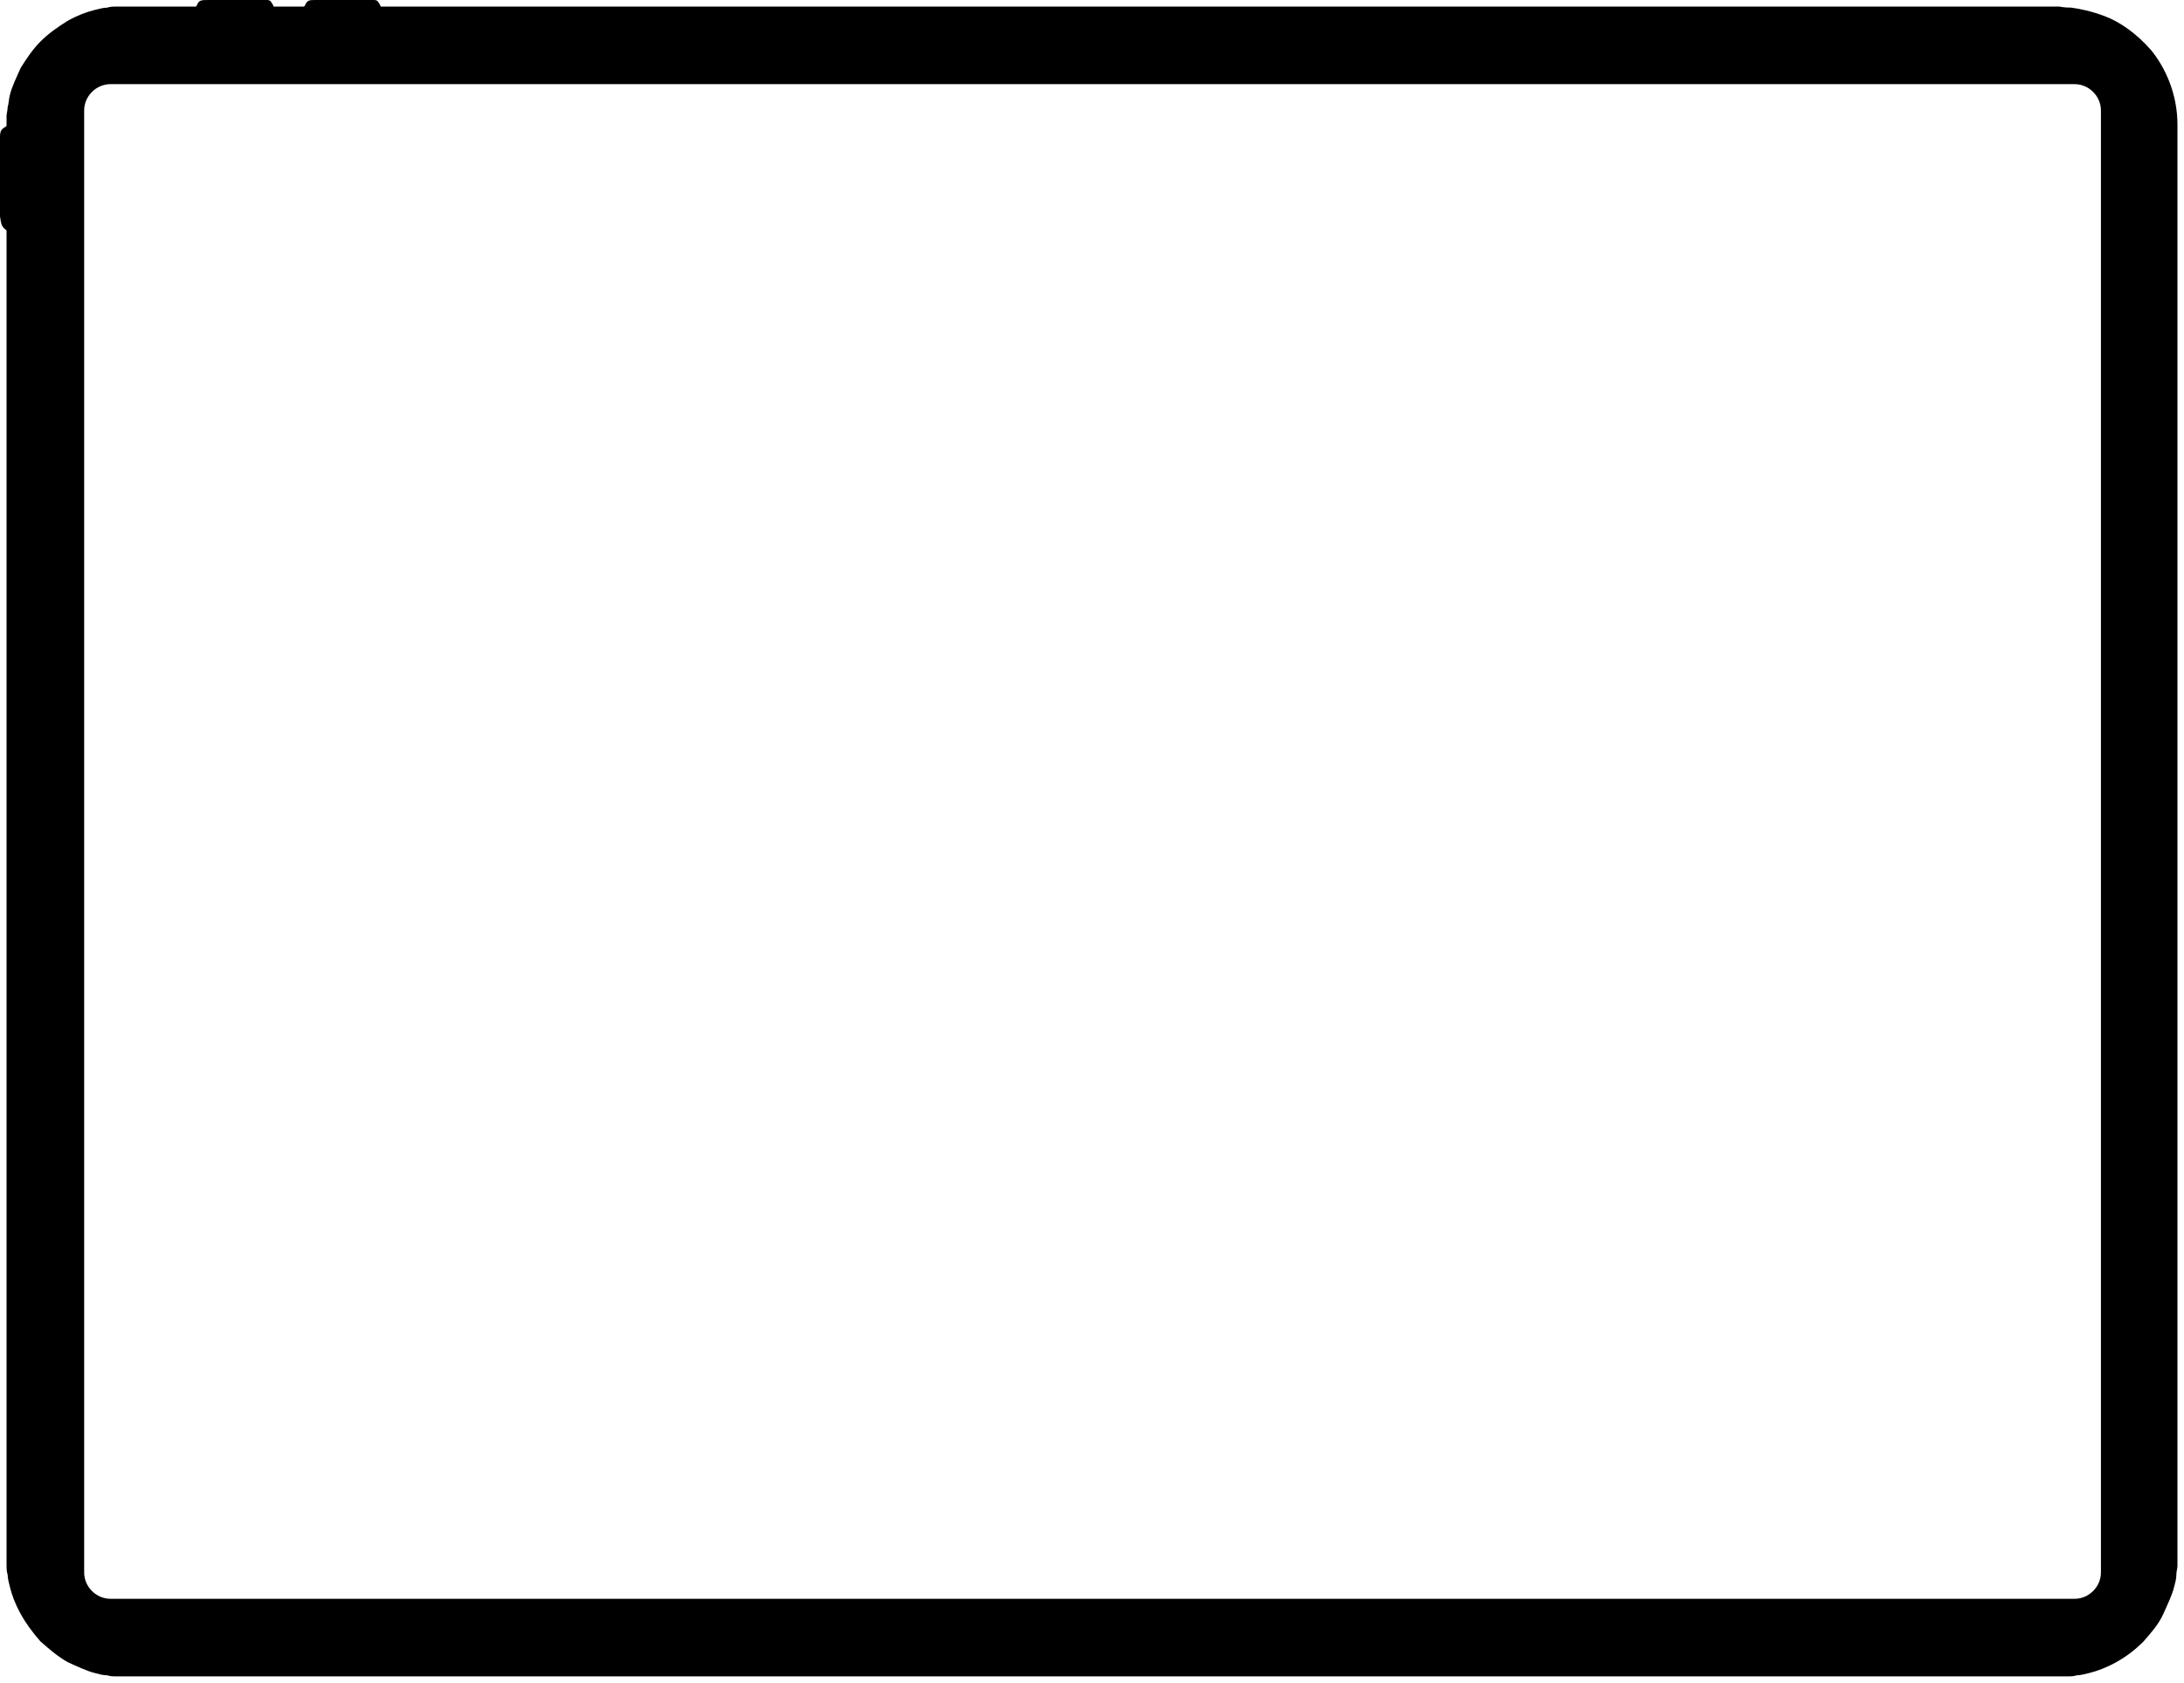 <svg version="1.1" xmlns="http://www.w3.org/2000/svg" xmlns:xlink="http://www.w3.org/1999/xlink" x="0px" y="0px" viewBox="0 0 199.8 154" style="enable-background:new 0 0 199.8 154;" xml:space="preserve">
<g class="bdt-ds-buttons">
	<path class="bdt-ds-color-1" d="M18,0.5c-0.1,0.1-0.1,0.2-0.1,0.4c-0.1,0.2-0.1,0.4-0.1,0.6c0,0.3,0.2,0.6,0.8,0.6
		c0.4,0,0.8,0,1.2,0c2.5,0-0.3,0,2.2,0c0.3,0,2,0,2.4,0c0.6,0,0.8-0.3,0.8-0.6c0-0.2,0-0.4-0.1-0.6c0-0.1-0.1-0.3-0.1-0.4
		C24.8,0.2,24.8,0,24.4,0c-3.1,0-2.2,0-5.3,0C18.4,0,18.2,0,18,0.5z"/>
	<path class="bdt-ds-color-1" d="M0.5,21c0.1,0.1,0.2,0.1,0.4,0.2s0.4,0.2,0.6,0.2c0.3,0,0.6-0.3,0.6-1.1c0-0.6,0-1.1,0-1.7
		c0-3.5,0,0.4,0-3c0-0.5,0-2.8,0-3.2c0-0.8-0.3-1.1-0.6-1.1c-0.2,0-0.4,0.1-0.6,0.2c-0.2,0-0.3,0-0.4,0.1C0.2,11.8,0,11.9,0,12.5
		c0,4.3,0,3.1,0,7.3C0.1,20.4,0.1,20.7,0.5,21z"/>
	<path class="bdt-ds-color-1" d="M27.9,0.5c-0.1,0.1-0.1,0.2-0.1,0.4c-0.1,0.1-0.2,0.4-0.2,0.6c0,0.3,0.2,0.6,0.8,0.6
		c0.4,0,0.8,0,1.2,0c2.5,0-0.3,0,2.2,0c0.3,0,2,0,2.4,0c0.6,0,0.8-0.3,0.8-0.6c0-0.2,0-0.4-0.1-0.6c0-0.1-0.1-0.3-0.1-0.4
		C34.6,0.2,34.6,0,34.2,0c-3.1,0-2.2,0-5.3,0C28.3,0,28.1,0,27.9,0.5z"/>
</g>

<path class="bdt-ds-color-1" d="M10.6,0.6c-0.2,0-0.5,0-0.8,0.1c-0.3,0-0.7,0.1-1.1,0.2c-0.8,0.2-1.6,0.5-2.5,1C5.4,2.4,4.5,3,3.7,3.8
	C3,4.5,2.4,5.4,1.9,6.2c-0.4,0.9-0.8,1.7-1,2.5C0.8,9.1,0.8,9.5,0.7,9.8c0,0.3-0.1,0.6-0.1,0.8c0,0.5,0,0.7,0,0.7v131.3
	c0,0,0,0.3,0,0.7c0,0.2,0,0.5,0.1,0.8c0,0.3,0.1,0.7,0.2,1.1c0.2,0.8,0.5,1.6,1,2.5s1.1,1.7,1.8,2.5c0.8,0.7,1.6,1.4,2.5,1.9
	c0.9,0.4,1.7,0.8,2.5,1c0.4,0.1,0.7,0.2,1.1,0.2c0.3,0.1,0.6,0.1,0.8,0.1c0.5,0,0.7,0,0.7,0h177.2c0,0,0.3,0,0.7,0
	c0.2,0,0.5,0,0.8-0.1c0.3,0,0.7-0.1,1.1-0.2c0.8-0.2,1.6-0.5,2.5-1s1.7-1.1,2.5-1.9c0.7-0.8,1.4-1.6,1.8-2.5c0.4-0.9,0.8-1.7,1-2.5
	c0.1-0.4,0.2-0.7,0.2-1.1c0-0.3,0.1-0.6,0.1-0.8c0-0.5,0-0.7,0-0.7l0,0c0,0,0-43.7,0-131.2c0-2.8-1.1-5.2-2.4-6.8
	c-1.4-1.6-2.9-2.6-4.2-3.1s-2.4-0.7-3.1-0.8c-0.7,0-1.1-0.1-1.1-0.1l-177.1,0C11.3,0.6,11.1,0.6,10.6,0.6z M189.8,7.7
	c1.3,0,2.4,1.1,2.4,2.4v133.8c0,1.3-1.1,2.4-2.4,2.4H10.1c-1.3,0-2.4-1.1-2.4-2.4V10.1c0-1.3,1.1-2.4,2.4-2.4H189.8z"/>

<g class="bdt-ds-notch">
	<path class="bdt-ds-color-2" d="M4.3,75.6c0.8,0,1.4,0.6,1.4,1.4s-0.6,1.4-1.4,1.4S2.9,77.8,2.9,77
		C2.9,76.2,3.6,75.6,4.3,75.6z"/>
</g>
</svg>
